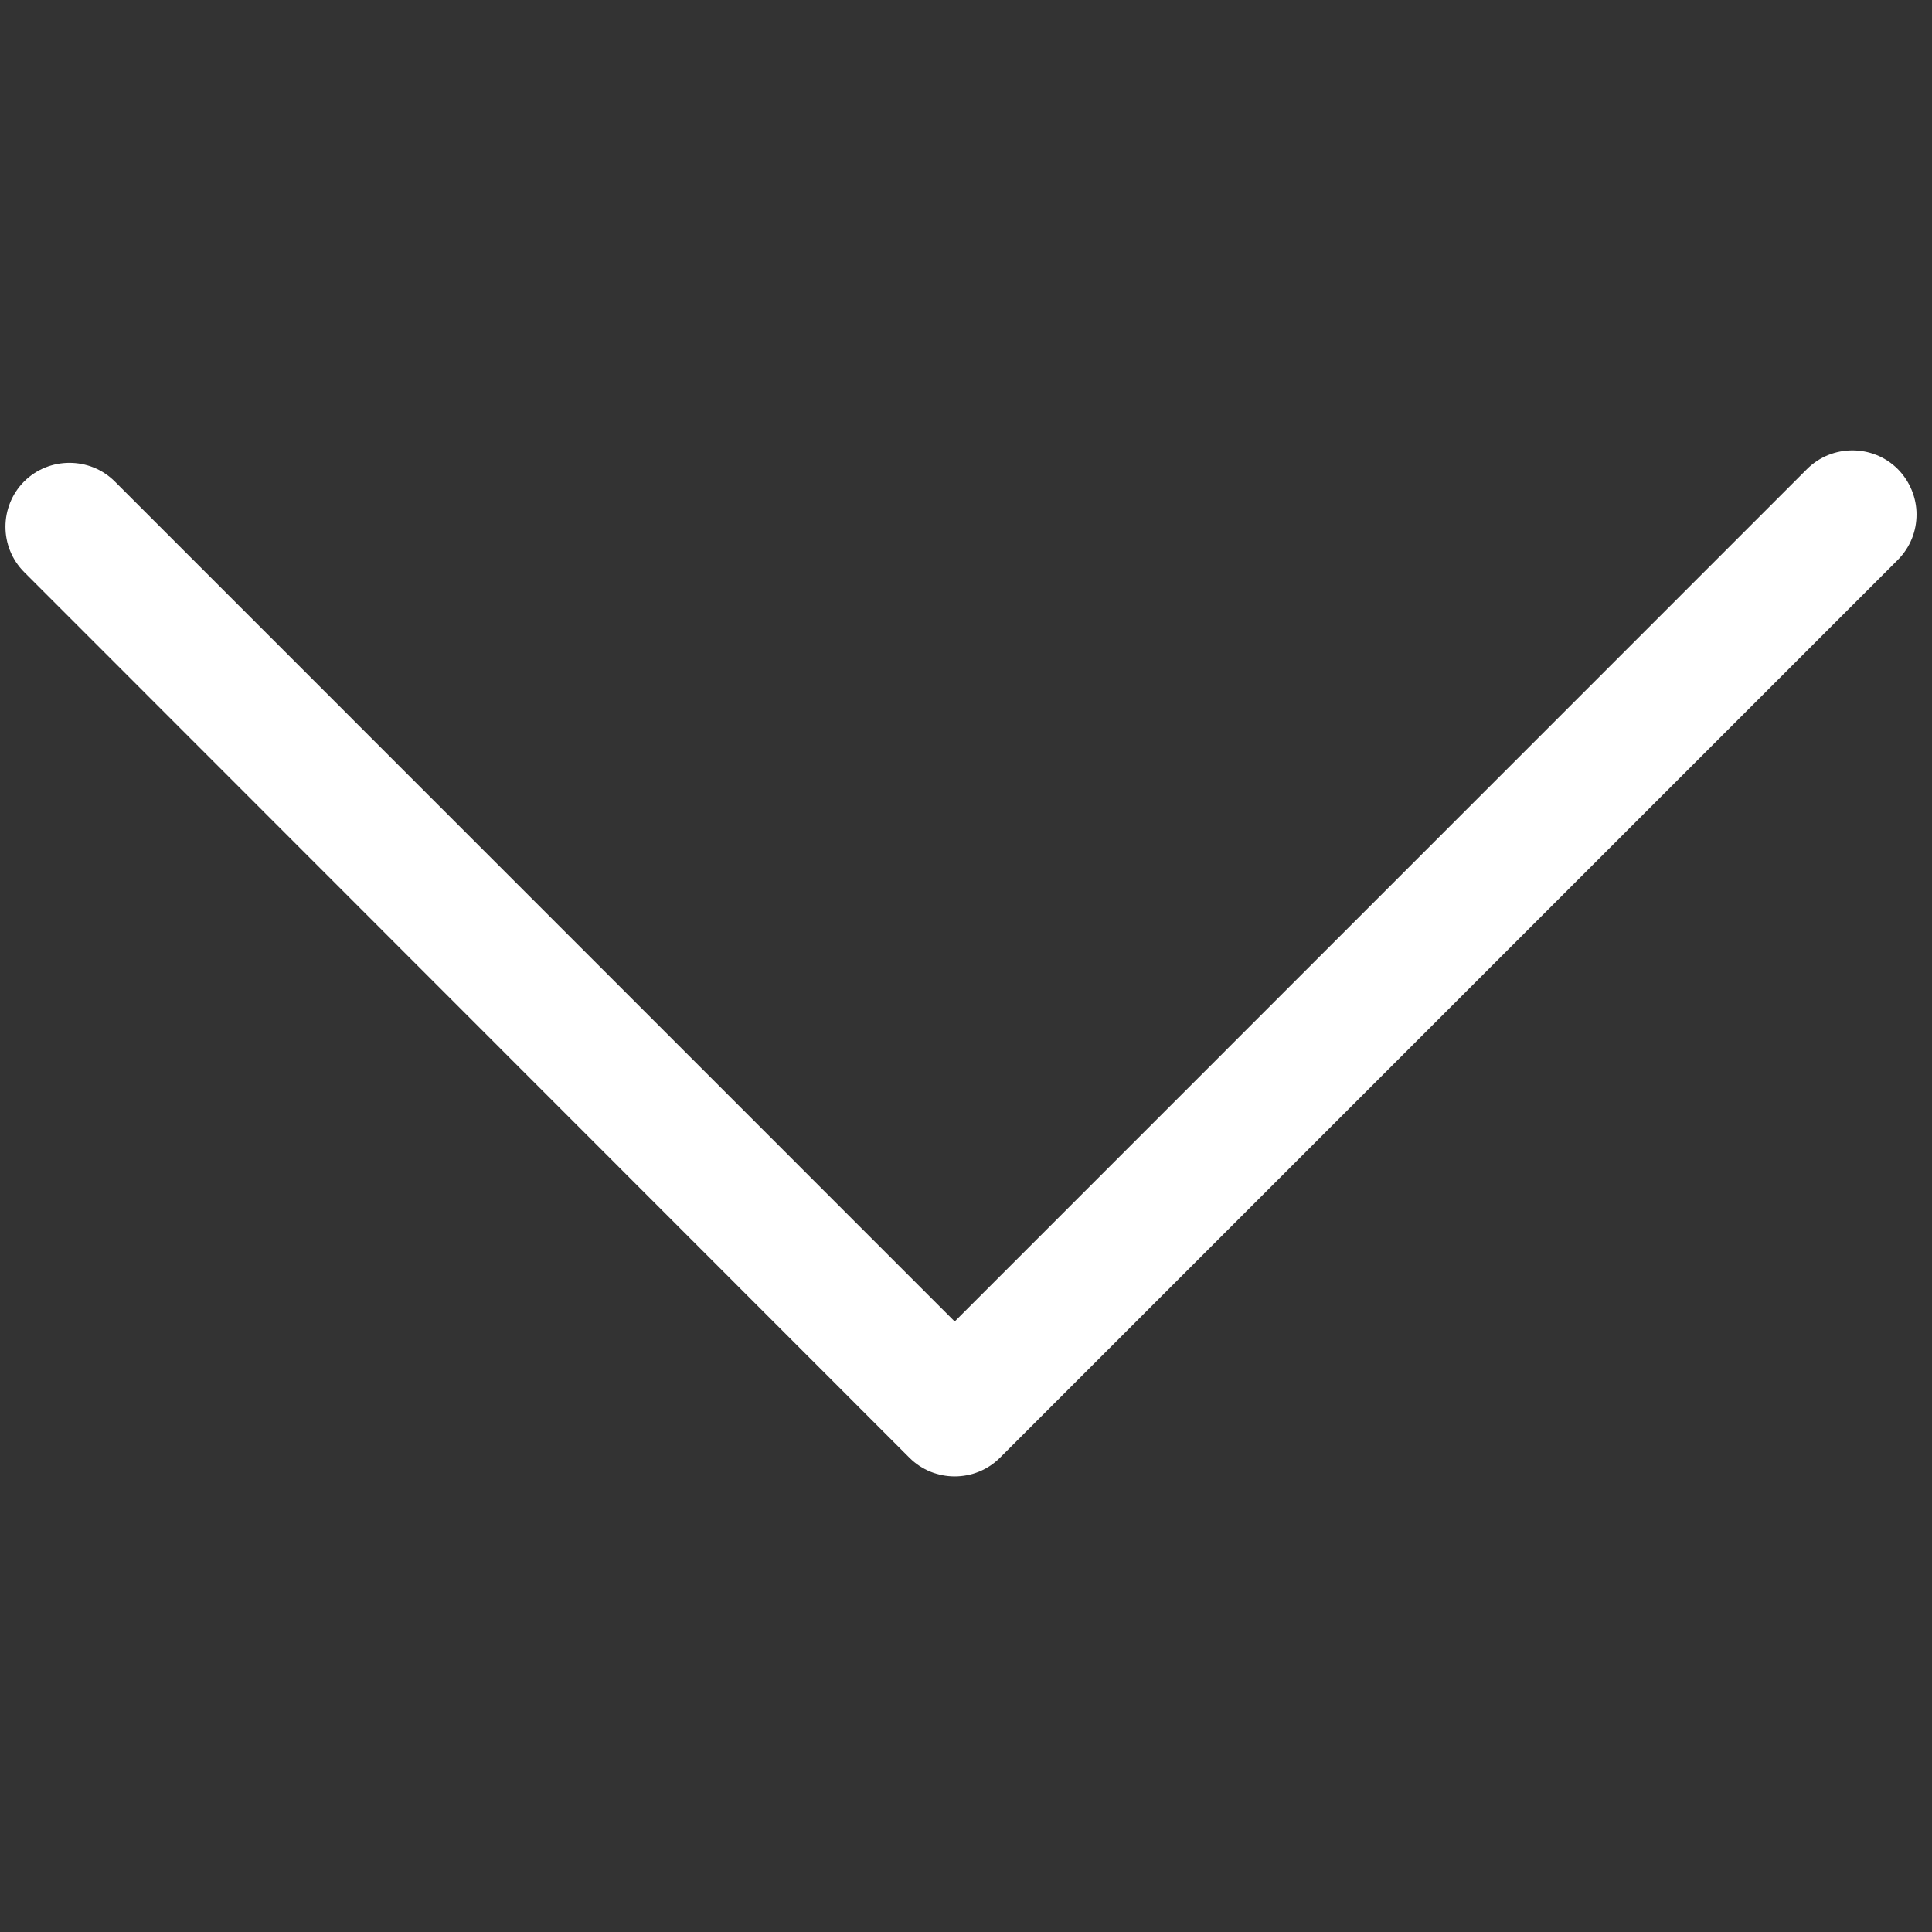 <svg width="20" height="20" viewBox="0 0 20 20" fill="none" xmlns="http://www.w3.org/2000/svg">
<rect x="0" y="0" width="20" height="20" fill="#333333" stroke="none"/>
<path d="M19.84 5.324C19.84 5.156 19.773 4.984 19.645 4.855C19.387 4.598 18.965 4.598 18.707 4.855L9.883 13.68L1.188 4.984C0.93 4.727 0.508 4.727 0.25 4.984C-0.008 5.242 -0.008 5.664 0.25 5.922L9.414 15.09C9.672 15.348 10.094 15.348 10.352 15.09L19.645 5.797C19.777 5.664 19.84 5.496 19.84 5.324Z" fill="white"/>
</svg>
